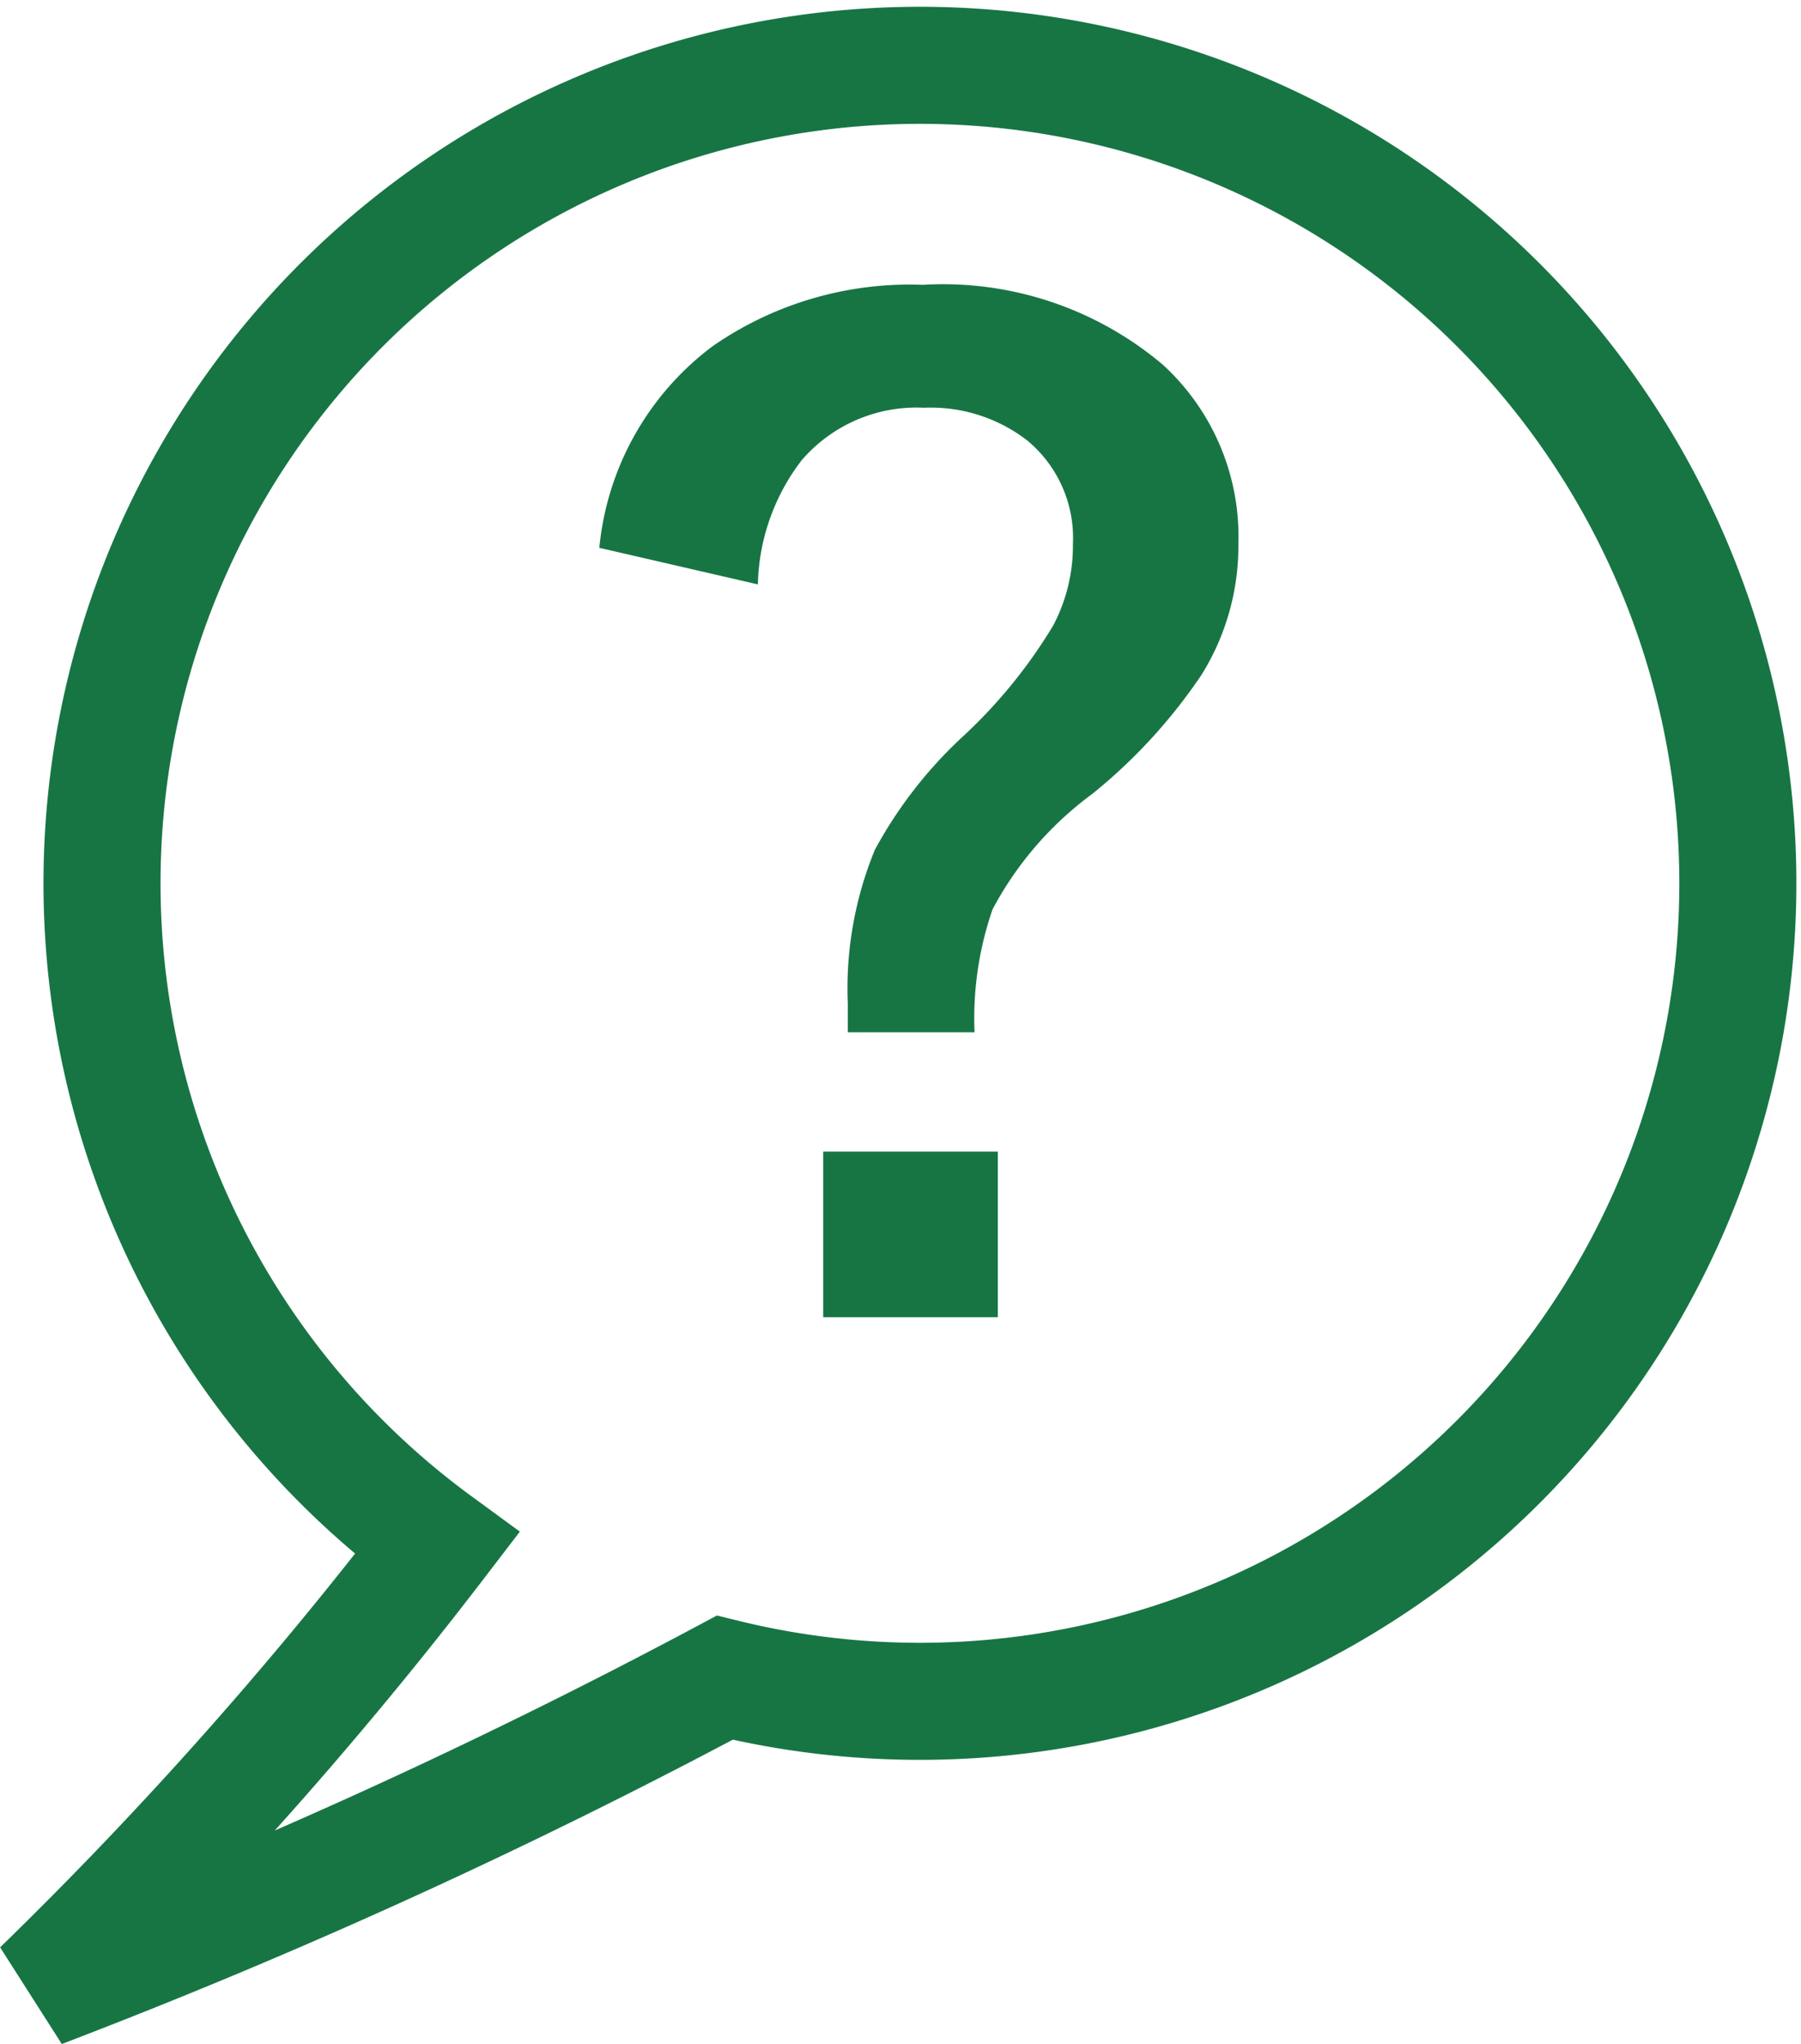 <svg xmlns="http://www.w3.org/2000/svg" width="30.772" height="34.921" viewBox="0 0 30.772 34.921">
  <g id="グループ_3305" data-name="グループ 3305" transform="translate(-335.301 -644.992)">
    <path id="合体_7" data-name="合体 7" d="M6.768,25.37a13.975,13.975,0,1,1,4.916,2.292A102.462,102.462,0,0,1,0,32.986,70.007,70.007,0,0,0,6.768,25.37Z" transform="translate(336 645.992)" fill="none" stroke="#177544" stroke-width="2"/>
    <path id="パス_234" data-name="パス 234" d="M4.891,8.593A4.886,4.886,0,0,1,6.829,5.147,5.905,5.905,0,0,1,10.418,4.1a5.816,5.816,0,0,1,4.1,1.364,3.978,3.978,0,0,1,1.292,3.066,4.161,4.161,0,0,1-.625,2.225A9.206,9.206,0,0,1,13.31,12.8a5.857,5.857,0,0,0-1.7,1.969,5.7,5.7,0,0,0-.308,2.1H9.136v-.5A6.225,6.225,0,0,1,9.6,13.75a7.519,7.519,0,0,1,1.466-1.9,8.68,8.68,0,0,0,1.579-1.928,2.921,2.921,0,0,0,.338-1.395A2.162,2.162,0,0,0,12.2,6.757,2.7,2.7,0,0,0,10.438,6.2a2.586,2.586,0,0,0-2.092.9A3.611,3.611,0,0,0,7.6,9.218ZM8.716,18.908H11.7v2.83H8.716Z" transform="translate(340.65 645.758)" fill="#177544"/>
  </g>
</svg>
